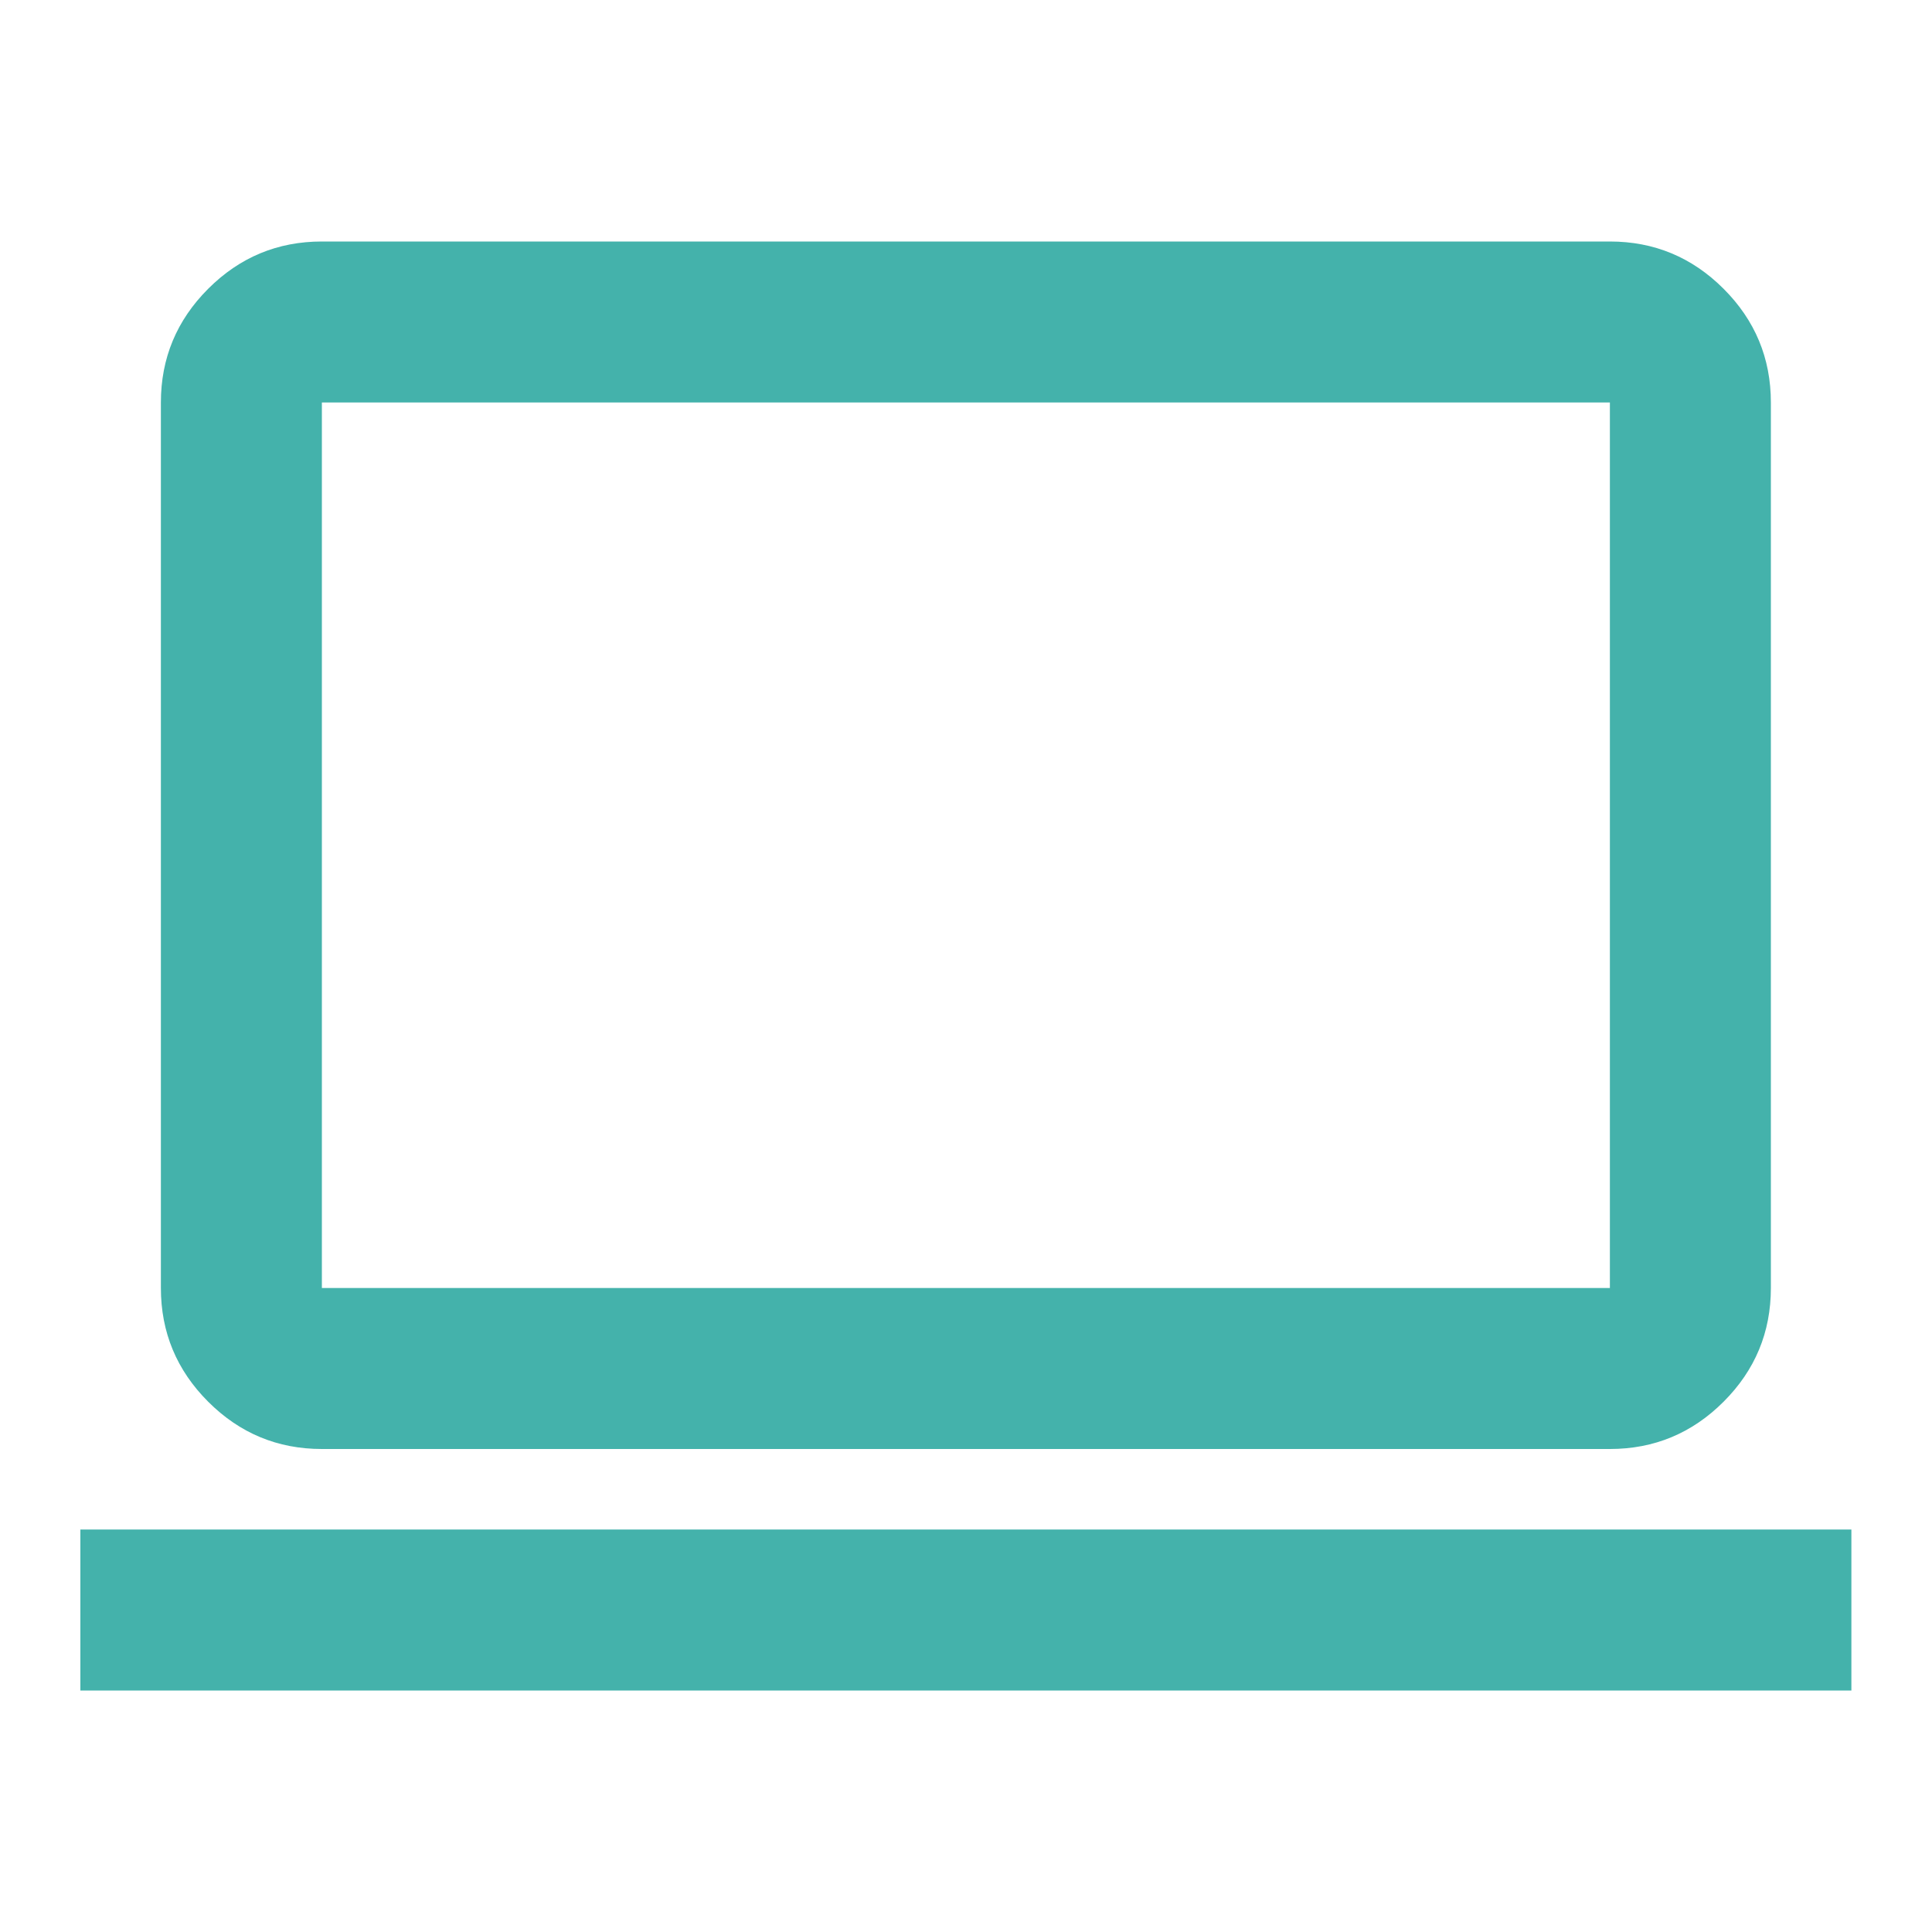 <svg width="40" height="40" viewBox="0 0 40 40" fill="none" xmlns="http://www.w3.org/2000/svg">
<mask id="mask0_14351_12061" style="mask-type:alpha" maskUnits="userSpaceOnUse" x="0" y="0" width="40" height="40">
<rect width="40" height="40" fill="#D9D9D9"/>
</mask>
<g mask="url(#mask0_14351_12061)">
<path d="M1.664 35V31.667H38.331V35H1.664ZM6.664 30C5.747 30 4.963 29.674 4.31 29.021C3.657 28.368 3.331 27.583 3.331 26.667V8.333C3.331 7.417 3.657 6.632 4.31 5.979C4.963 5.326 5.747 5 6.664 5H33.331C34.247 5 35.032 5.326 35.685 5.979C36.338 6.632 36.664 7.417 36.664 8.333V26.667C36.664 27.583 36.338 28.368 35.685 29.021C35.032 29.674 34.247 30 33.331 30H6.664ZM6.664 26.667H33.331V8.333H6.664V26.667Z" fill="#44B2AB"/>
</g>
</svg>
